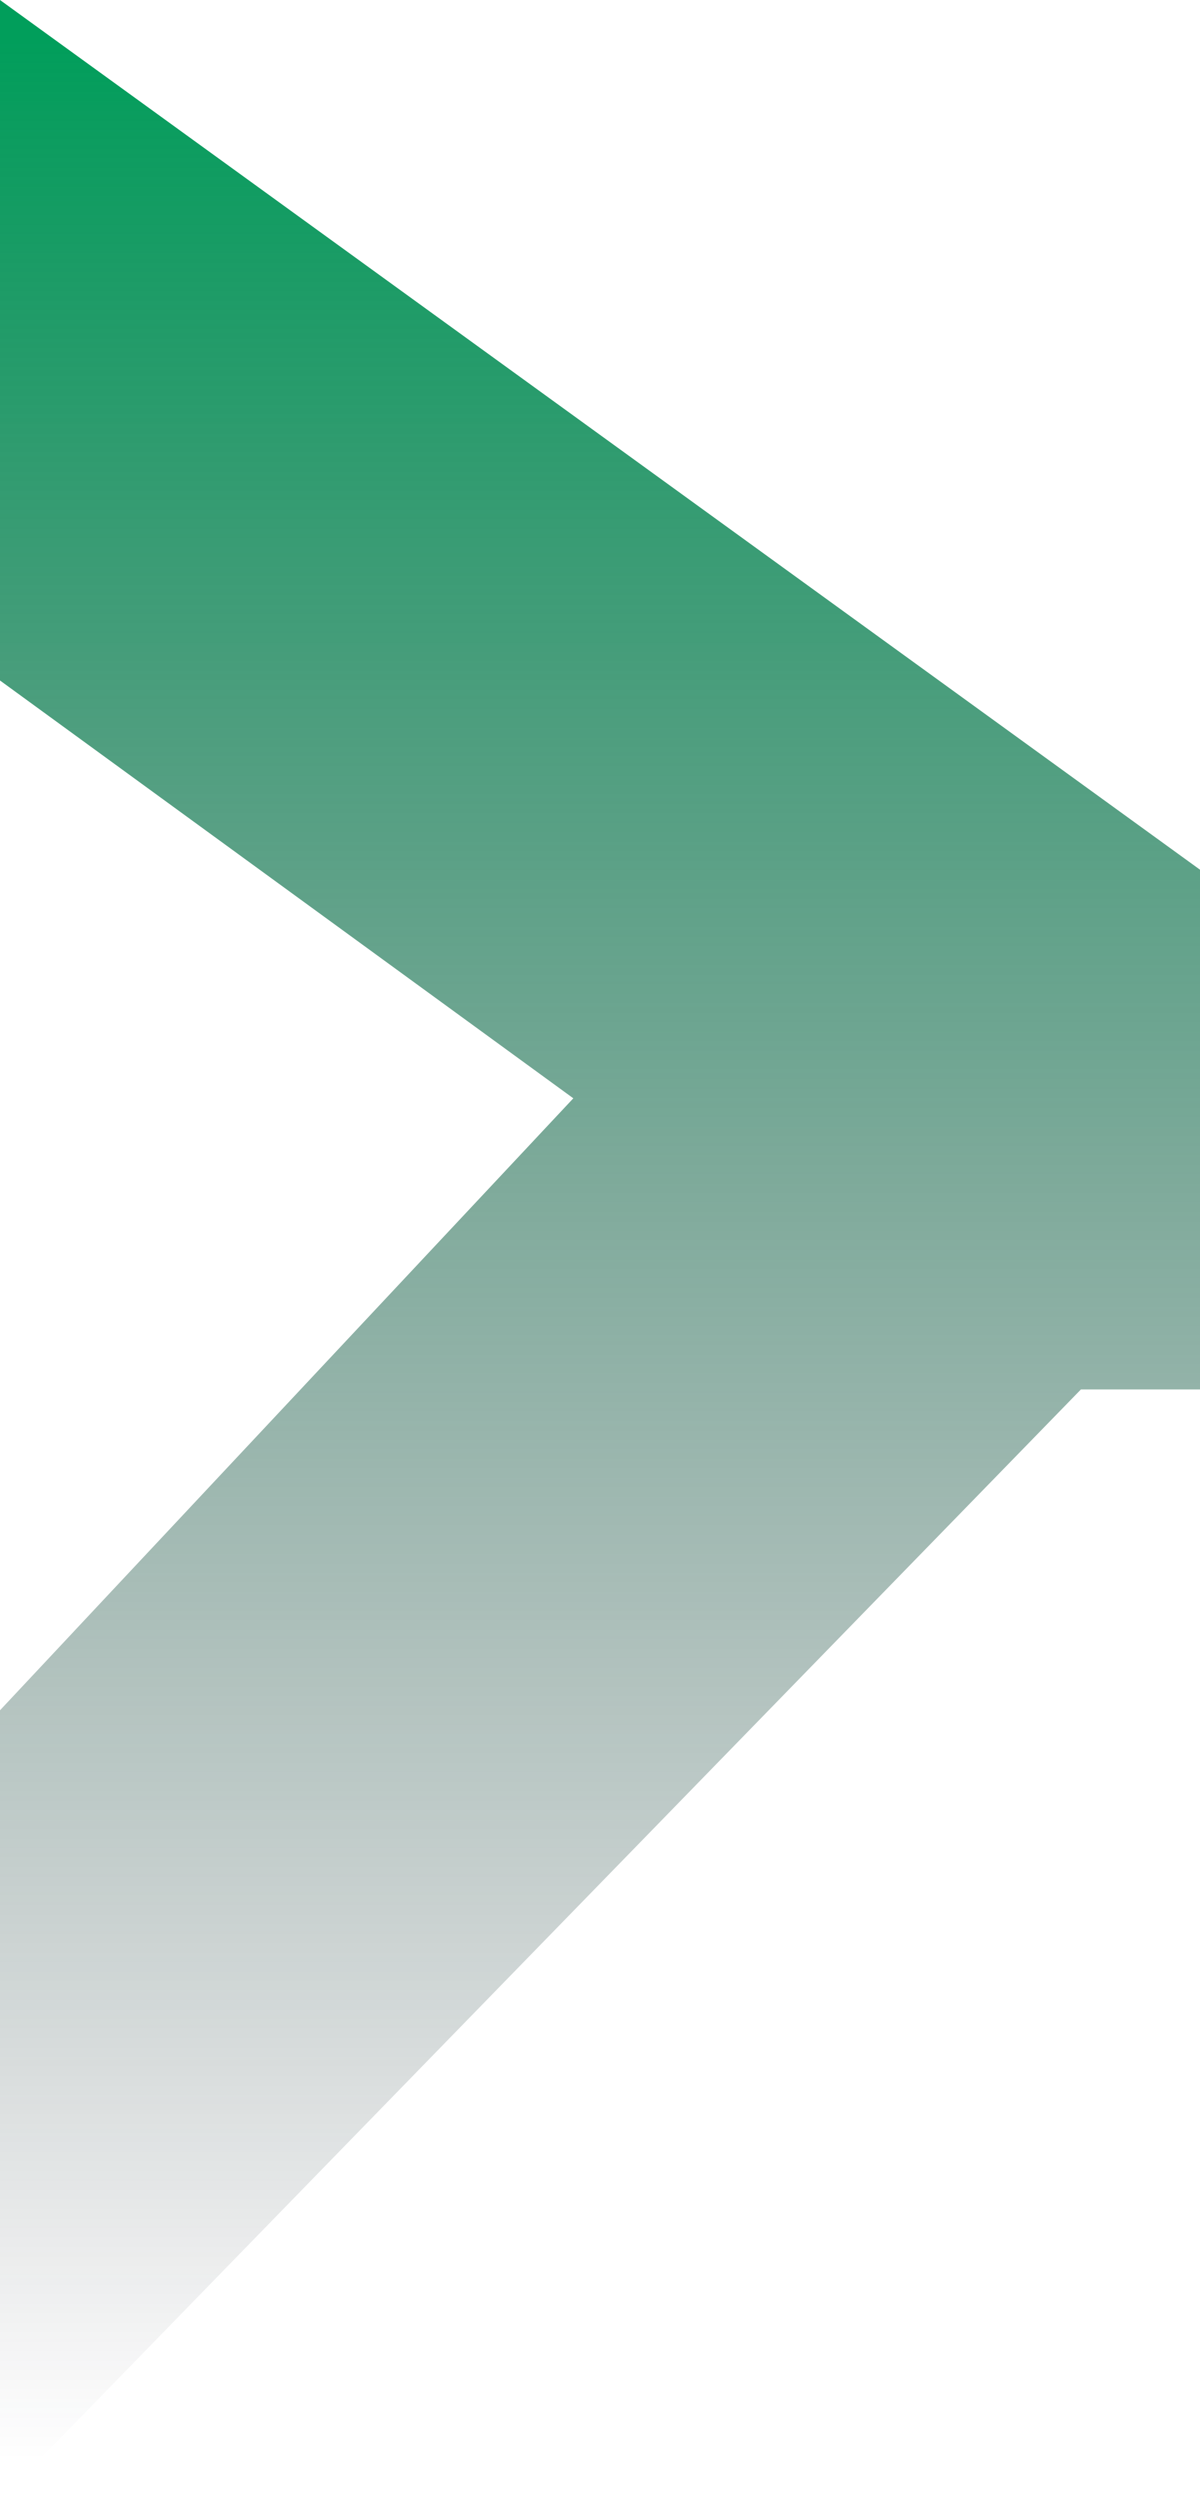 <svg xmlns="http://www.w3.org/2000/svg" xmlns:xlink="http://www.w3.org/1999/xlink" width="548.498" height="1142.251" viewBox="0 0 548.498 1142.251">
  <defs>
    <linearGradient id="linear-gradient" x1="0.5" x2="0.5" y2="1" gradientUnits="objectBoundingBox">
      <stop offset="0" stop-color="#019e5b"/>
      <stop offset="1" stop-color="#151724" stop-opacity="0"/>
    </linearGradient>
  </defs>
  <path id="Trazado_71" data-name="Trazado 71" d="M1436,178l548.5,397.349V812.813h-54.437L1436,1320.251V959.393l262.057-279.6L1436,488.9Z" transform="translate(-1436 -178)" fill="url(#linear-gradient)"/>
</svg>
